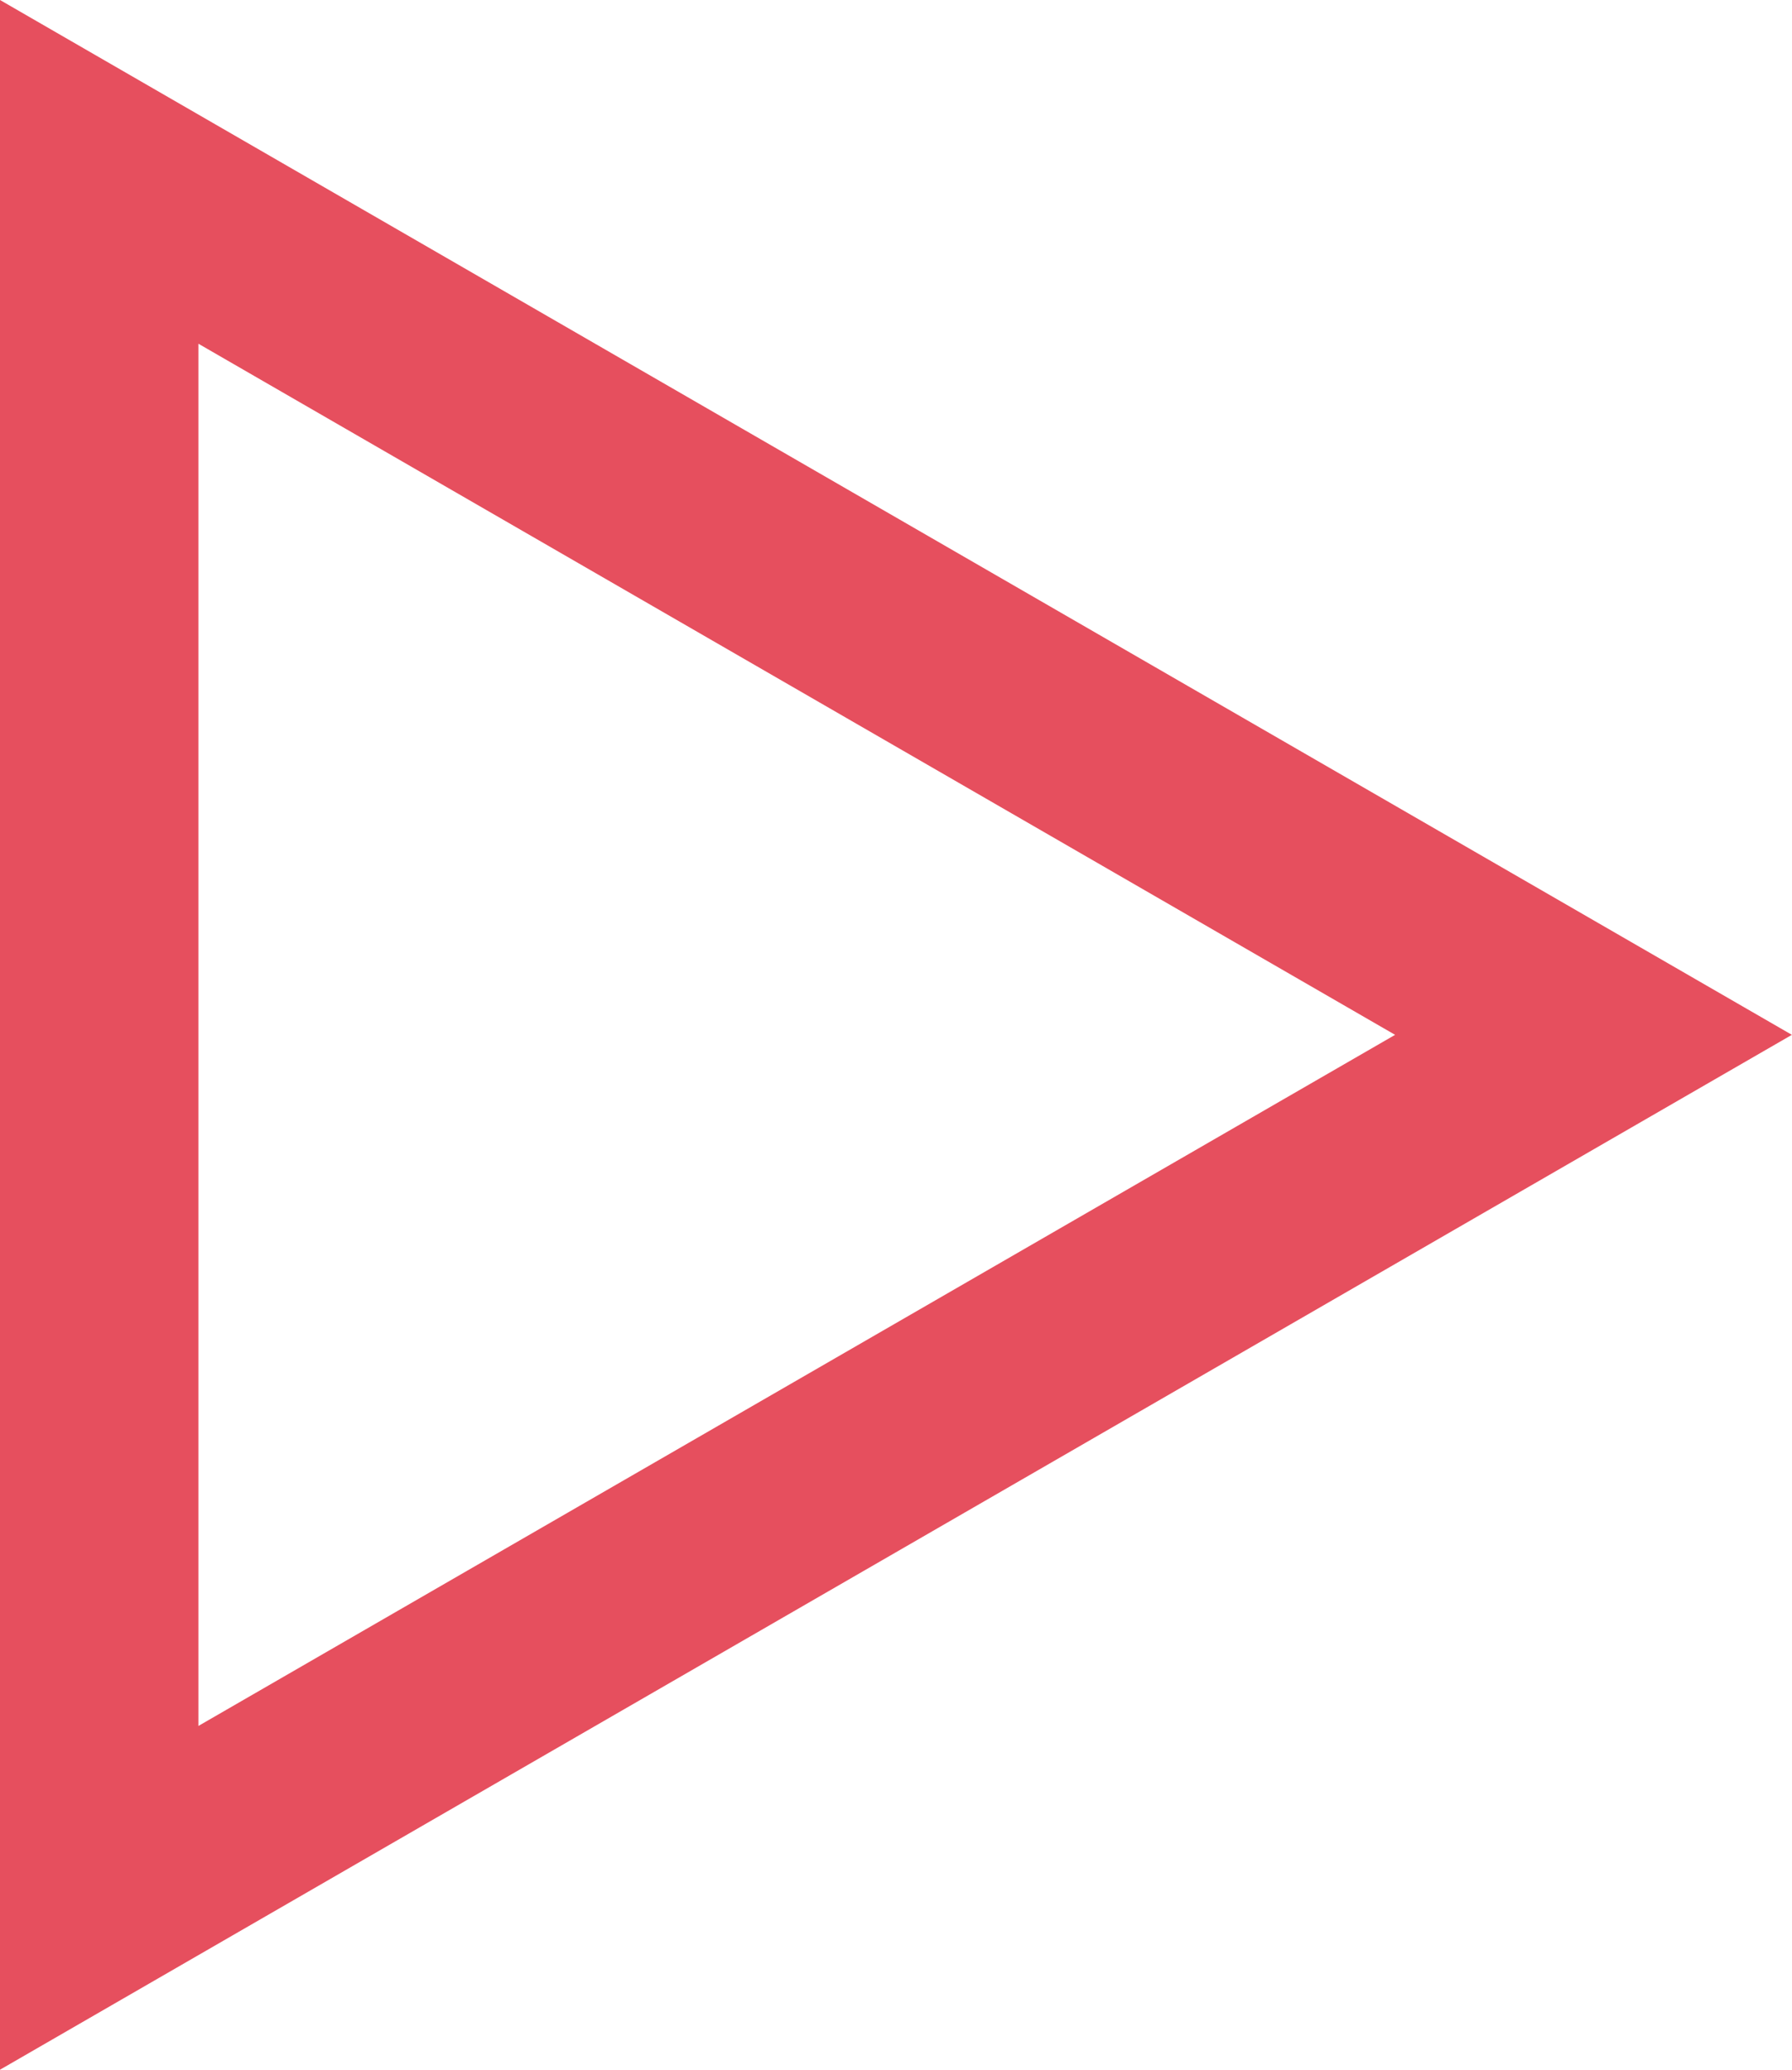 <?xml version="1.0" encoding="UTF-8"?> <svg xmlns="http://www.w3.org/2000/svg" width="97" height="112" viewBox="0 0 97 112" fill="none"> <path d="M10.739 18.6L75.516 55.999L10.739 93.398V18.6ZM0 0V112L96.993 55.999L0 0Z" fill="#E64F5E"></path> </svg> 
